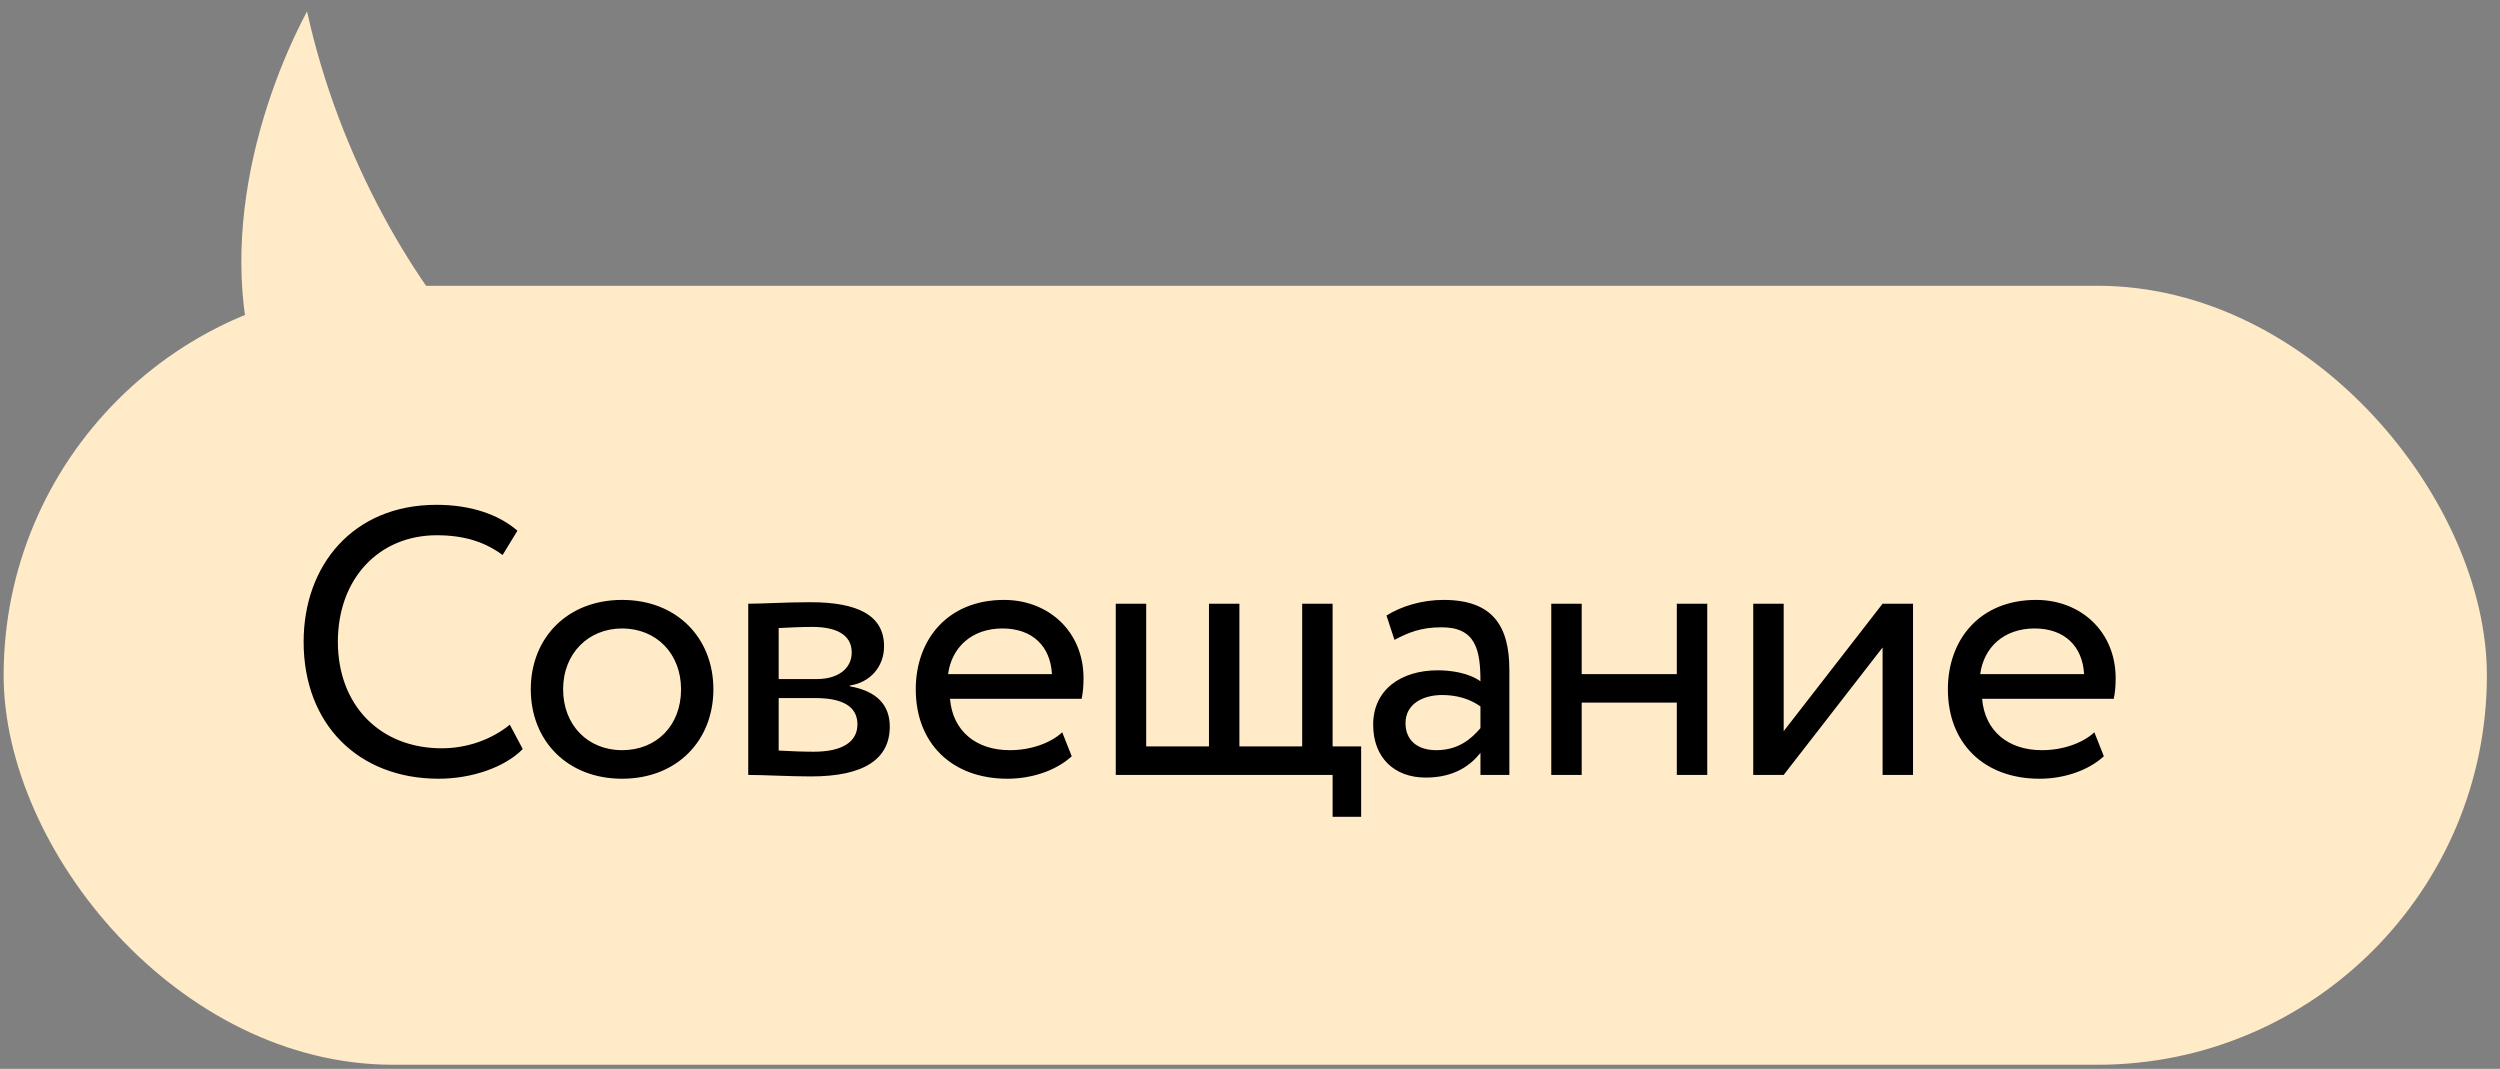 <?xml version="1.0" encoding="UTF-8"?> <svg xmlns="http://www.w3.org/2000/svg" width="138" height="59" viewBox="0 0 138 59" fill="none"><rect x="0" y="0" width="138" height="59" fill="#808080" stroke="none"/><rect x="0.201" y="15.775" width="137.075" height="43" rx="21.5" fill="#FFEBC7"></rect><path d="M28.142 40.004L28.856 41.347C27.869 42.355 26.042 42.986 24.215 42.986C19.805 42.986 16.76 40.004 16.76 35.425C16.76 31.204 19.49 27.866 24.089 27.866C25.979 27.866 27.512 28.39 28.562 29.294L27.743 30.637C26.777 29.924 25.643 29.546 24.11 29.546C20.918 29.546 18.65 31.939 18.65 35.425C18.65 38.932 20.981 41.306 24.383 41.306C25.79 41.306 27.134 40.822 28.142 40.004ZM29.299 38.05C29.299 35.215 31.315 33.115 34.339 33.115C37.363 33.115 39.379 35.215 39.379 38.05C39.379 40.886 37.363 42.986 34.339 42.986C31.315 42.986 29.299 40.886 29.299 38.05ZM31.084 38.05C31.084 40.025 32.449 41.41 34.339 41.41C36.229 41.41 37.594 40.066 37.594 38.05C37.594 36.077 36.229 34.691 34.339 34.691C32.491 34.691 31.084 36.056 31.084 38.05ZM41.303 42.776V33.325C42.122 33.325 43.361 33.242 44.726 33.242C47.372 33.242 48.8 33.977 48.8 35.678C48.8 36.791 48.044 37.672 46.91 37.84V37.883C48.422 38.156 49.115 38.932 49.115 40.108C49.115 41.894 47.708 42.859 44.768 42.859C43.592 42.859 42.164 42.776 41.303 42.776ZM44.999 38.533H42.983V41.431C43.487 41.453 44.159 41.495 44.915 41.495C46.469 41.495 47.33 40.969 47.33 39.983C47.33 38.995 46.511 38.533 44.999 38.533ZM44.852 34.606C44.096 34.606 43.403 34.648 42.983 34.669V37.483H45.104C46.217 37.483 47.015 36.938 47.015 36.014C47.015 34.984 46.07 34.606 44.852 34.606ZM58.635 40.423L59.16 41.746C58.236 42.587 56.871 42.986 55.611 42.986C52.545 42.986 50.55 41.032 50.55 38.05C50.55 35.3 52.314 33.115 55.422 33.115C57.858 33.115 59.811 34.837 59.811 37.441C59.811 37.904 59.769 38.282 59.706 38.575H52.44C52.587 40.361 53.889 41.41 55.737 41.41C56.955 41.41 58.026 40.99 58.635 40.423ZM55.338 34.691C53.616 34.691 52.524 35.761 52.335 37.211H58.068C57.984 35.657 56.976 34.691 55.338 34.691ZM61.59 42.776V33.325H63.27V41.2H66.735V33.325H68.415V41.2H71.88V33.325H73.56V41.2H75.135V45.086H73.56V42.776H61.59ZM76.975 35.321L76.534 33.977C77.374 33.452 78.508 33.115 79.684 33.115C82.372 33.115 83.317 34.523 83.317 36.98V42.776H81.721V41.557C81.154 42.272 80.251 42.922 78.697 42.922C76.975 42.922 75.799 41.831 75.799 40.004C75.799 38.072 77.332 37.001 79.369 37.001C80.104 37.001 81.091 37.148 81.721 37.609C81.721 35.846 81.448 34.627 79.579 34.627C78.424 34.627 77.731 34.922 76.975 35.321ZM79.285 41.41C80.524 41.41 81.238 40.76 81.721 40.193V38.995C81.133 38.575 80.419 38.365 79.6 38.365C78.592 38.365 77.584 38.828 77.584 39.919C77.584 40.822 78.193 41.41 79.285 41.41ZM92.56 42.776V38.785H87.31V42.776H85.63V33.325H87.31V37.211H92.56V33.325H94.24V42.776H92.56ZM98.459 42.776H96.779V33.325H98.459V40.361L103.919 33.325H105.599V42.776H103.919V35.74L98.459 42.776ZM115.608 40.423L116.133 41.746C115.209 42.587 113.844 42.986 112.584 42.986C109.518 42.986 107.523 41.032 107.523 38.05C107.523 35.3 109.287 33.115 112.395 33.115C114.831 33.115 116.784 34.837 116.784 37.441C116.784 37.904 116.742 38.282 116.679 38.575H109.413C109.56 40.361 110.862 41.41 112.71 41.41C113.928 41.41 114.999 40.99 115.608 40.423ZM112.311 34.691C110.589 34.691 109.497 35.761 109.308 37.211H115.041C114.957 35.657 113.949 34.691 112.311 34.691Z" fill="black"></path><path d="M16.95 0.627C18.72 8.719 22.938 15.952 27.139 20.218L15.252 23.095C11.271 15.078 14.262 5.685 16.95 0.627Z" fill="#FFEBC7"></path></svg> 